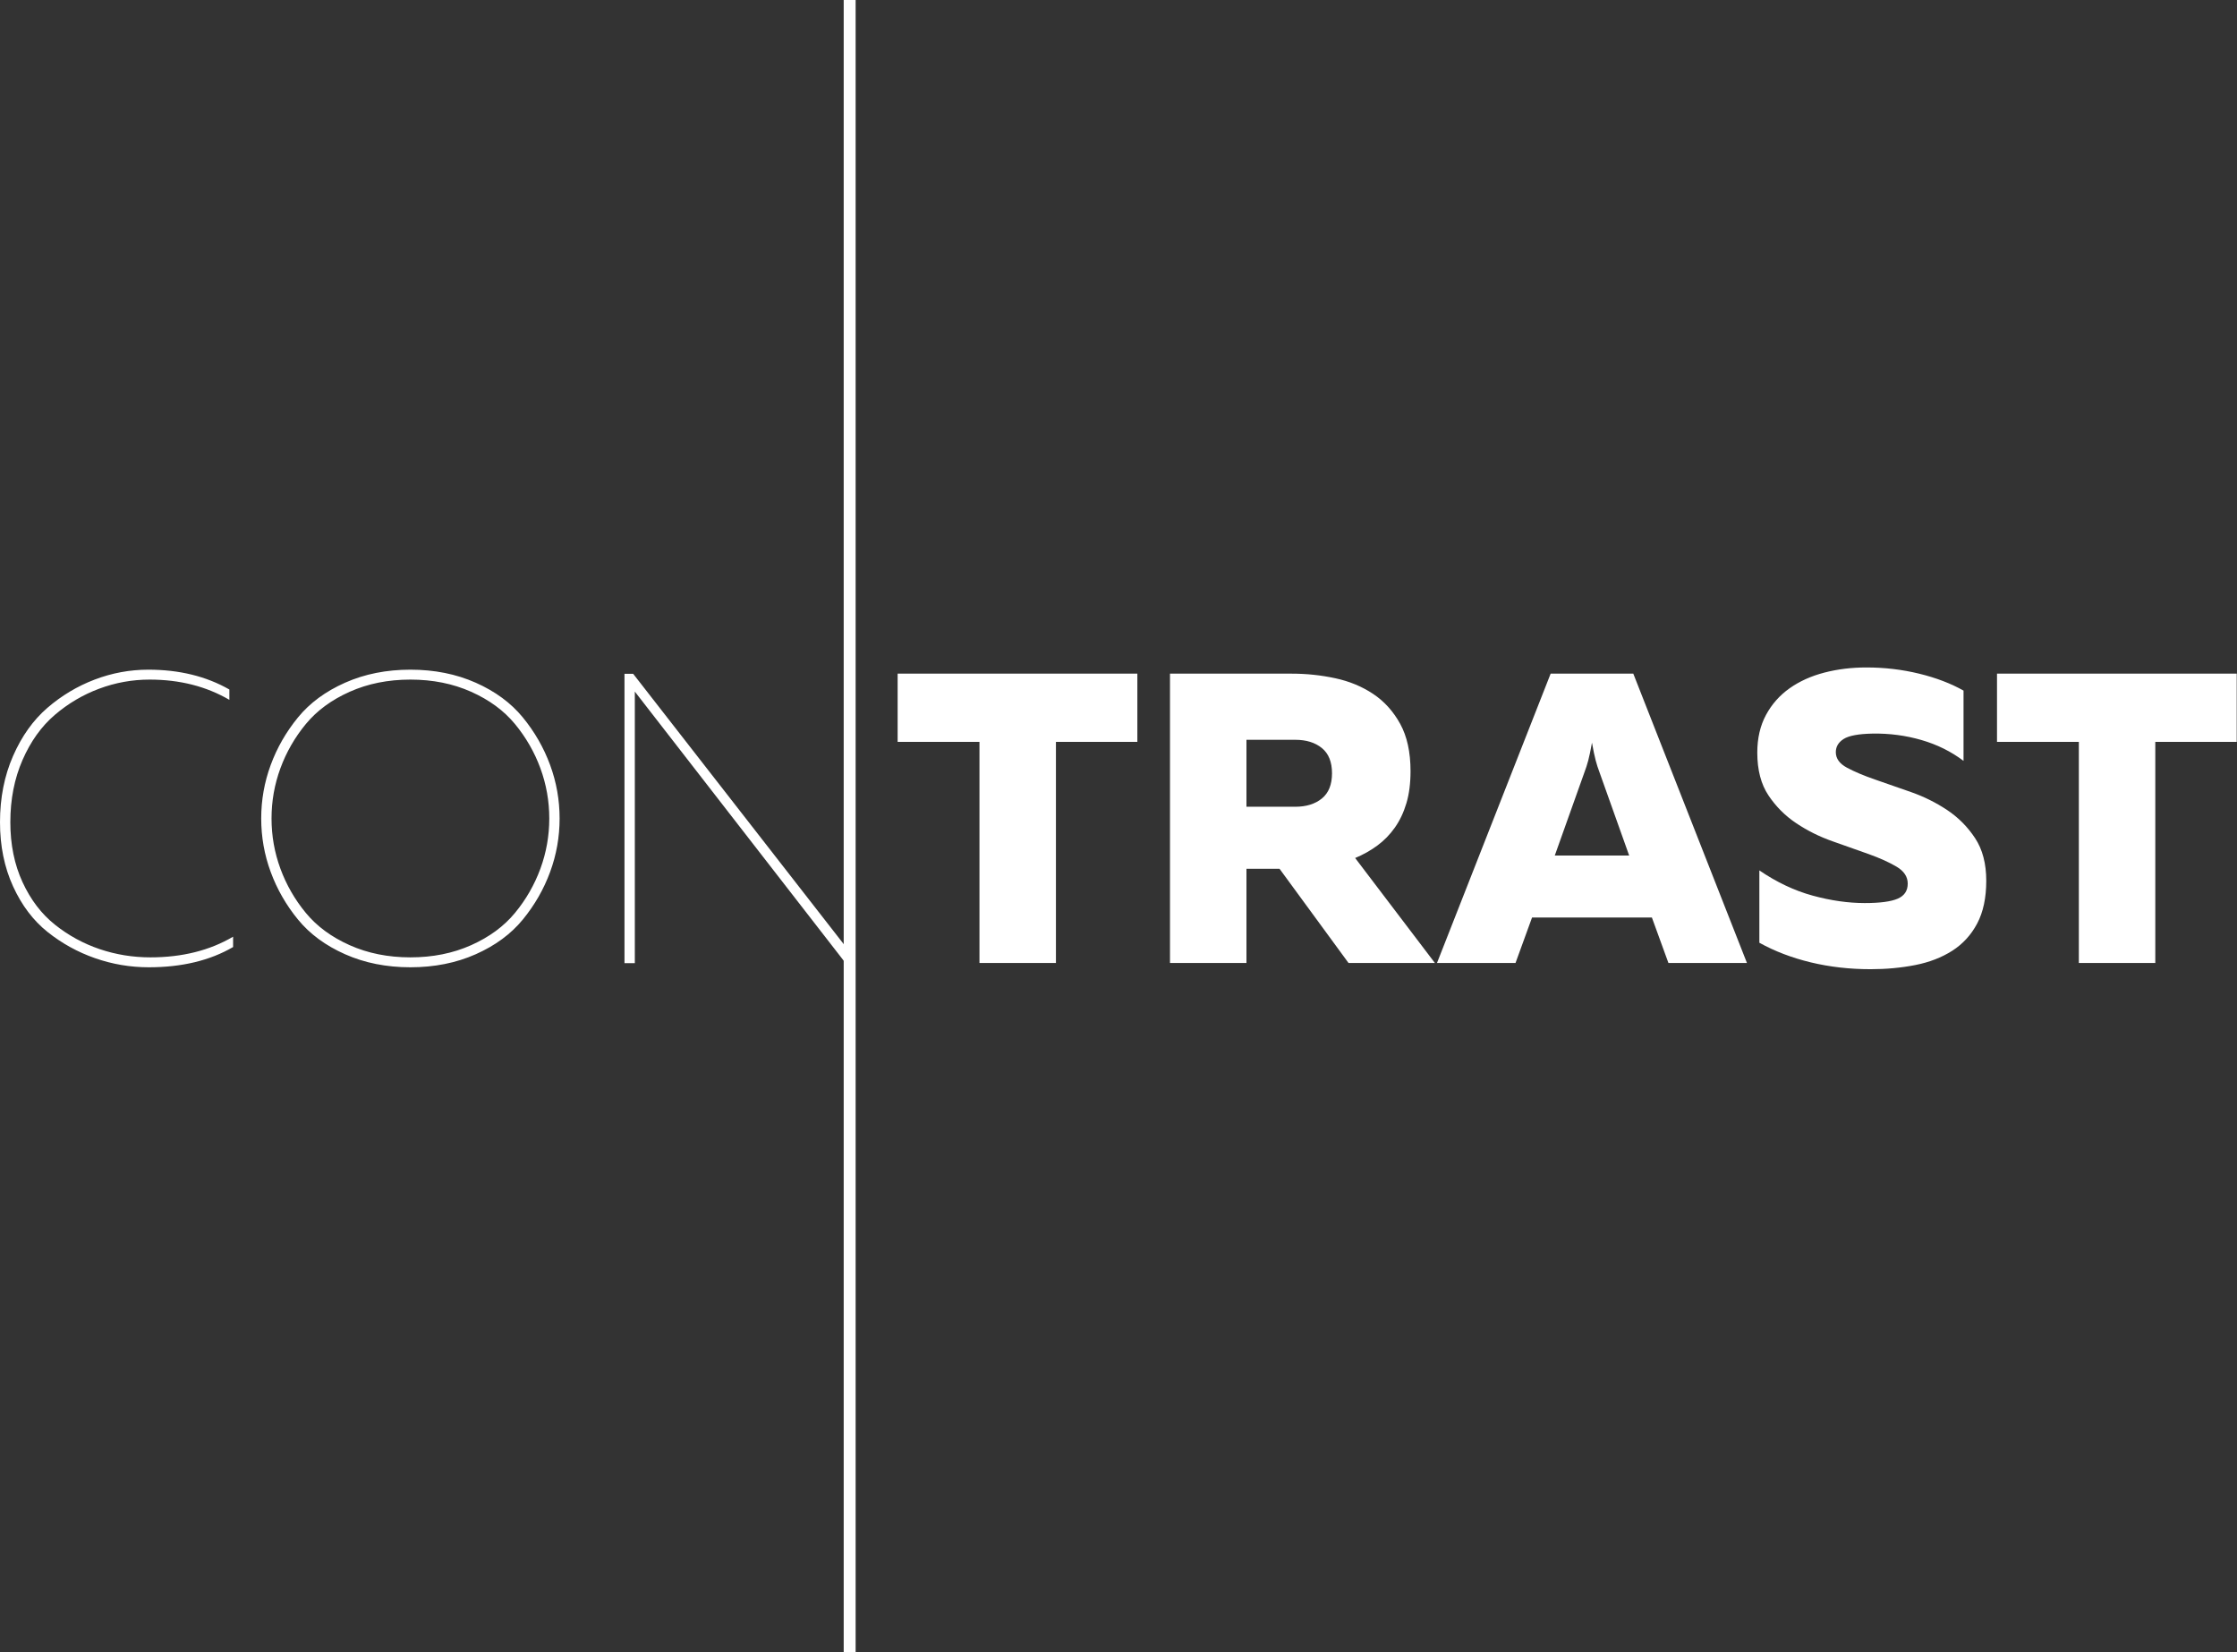 <?xml version="1.0" encoding="UTF-8"?> <svg xmlns="http://www.w3.org/2000/svg" width="979" height="723" viewBox="0 0 979 723" fill="none"><rect x="0" y="0" width="979" height="723" fill="#333333" stroke="none"/><path d="M374.457 723H369.236V0H374.457V723Z" fill="white"></path><path d="M462.118 324.627V421.395H428.655V324.627H392.841V294.783H497.75V324.627H462.118ZM610.433 362.16C608.262 365.235 605.698 367.856 602.746 370.027C599.79 372.197 596.566 374.007 593.068 375.454L627.977 421.395H590.175L559.969 380.157H545.498V421.395H512.037V294.783H565.395C571.784 294.783 578.085 295.447 584.297 296.773C590.506 298.101 596.053 300.391 600.938 303.646C605.821 306.902 609.768 311.274 612.785 316.76C615.797 322.249 617.306 329.149 617.306 337.47C617.306 342.777 616.702 347.45 615.498 351.487C614.291 355.529 612.603 359.085 610.433 362.16ZM578.509 327.341C575.552 324.93 571.664 323.723 566.842 323.723H545.498V353.025H566.842C571.664 353.025 575.552 351.821 578.509 349.407C581.462 346.996 582.941 343.32 582.941 338.375C582.941 333.431 581.462 329.755 578.509 327.341ZM730.173 421.395L722.937 401.5H670.484L663.248 421.395H628.882L678.623 294.783H714.797L764.539 421.395H730.173ZM699.965 337.831C699.361 336.266 698.819 334.575 698.339 332.767C697.855 330.959 697.312 328.366 696.71 324.989C696.106 328.366 695.563 330.959 695.082 332.767C694.598 334.575 694.057 336.266 693.454 337.831L680.432 374.369H712.989L699.965 337.831ZM808.311 335.932C811.567 337.682 815.637 339.4 820.52 341.088C825.403 342.777 830.676 344.614 836.347 346.604C842.012 348.594 847.289 351.216 852.172 354.472C857.057 357.728 861.127 361.828 864.381 366.771C867.638 371.717 869.266 377.926 869.266 385.401C869.266 392.88 867.937 399.12 865.286 404.122C862.633 409.127 858.984 413.106 854.344 416.061C849.7 419.016 844.304 421.096 838.155 422.3C832.006 423.504 825.494 424.109 818.62 424.109C809.455 424.109 800.742 423.113 792.483 421.125C784.224 419.135 776.717 416.273 769.965 412.533V380.88C777.561 386.065 785.339 389.743 793.298 391.912C801.256 394.084 808.854 395.169 816.088 395.169C822.718 395.169 827.511 394.536 830.467 393.269C833.421 392.004 834.899 389.805 834.899 386.668C834.899 383.656 833.272 381.182 830.016 379.252C826.759 377.325 822.69 375.484 817.806 373.735C812.923 371.988 807.647 370.117 801.979 368.128C796.31 366.138 791.037 363.516 786.154 360.26C781.269 357.003 777.2 352.934 773.945 348.051C770.688 343.168 769.06 336.927 769.06 329.33C769.06 323.062 770.327 317.573 772.86 312.87C775.391 308.167 778.828 304.279 783.169 301.204C787.51 298.129 792.575 295.841 798.363 294.331C804.151 292.824 810.3 292.07 816.812 292.07C824.771 292.07 832.457 292.975 839.873 294.783C847.289 296.591 853.77 299.065 859.317 302.199V332.948C853.89 328.85 847.741 325.802 840.868 323.814C833.995 321.824 826.878 320.892 819.524 321.009C813.375 321.132 809.153 321.914 806.864 323.361C804.572 324.809 803.427 326.738 803.427 329.149C803.427 331.925 805.054 334.186 808.311 335.932ZM943.244 324.627V421.395H909.781V324.627H873.969V294.783H978.876V324.627H943.244Z" fill="white"></path><path d="M24.056 404.639C29.963 409.342 36.474 412.9 43.592 415.311C50.704 417.724 58.12 418.928 65.838 418.928C79.705 418.928 91.764 415.916 102.014 409.885V414.406C91.885 420.317 79.586 423.269 65.115 423.269C57.035 423.269 49.198 421.941 41.602 419.289C34.004 416.639 27.07 412.81 20.802 407.805C14.53 402.802 9.496 396.138 5.698 387.819C1.9 379.497 0 370.154 0 359.782C0 349.172 1.9 339.524 5.698 330.843C9.496 322.16 14.498 315.138 20.71 309.769C26.919 304.406 33.824 300.273 41.42 297.38C49.018 294.485 56.855 293.039 64.935 293.039C78.438 293.039 90.257 295.934 100.386 301.721V306.243C90.257 300.336 78.62 297.38 65.477 297.38C57.881 297.38 50.524 298.708 43.41 301.36C36.294 304.014 29.814 307.842 23.966 312.844C18.116 317.851 13.413 324.421 9.858 332.561C6.301 340.7 4.523 349.775 4.523 359.782C4.523 369.55 6.301 378.294 9.858 386.009C13.413 393.727 18.146 399.936 24.056 404.639ZM240.745 381.577C237.97 389.115 233.99 396.048 228.806 402.379C223.621 408.709 216.748 413.773 208.188 417.571C199.624 421.371 190.099 423.269 179.608 423.269C169.117 423.269 159.591 421.371 151.03 417.571C142.467 413.773 135.594 408.709 130.41 402.379C125.225 396.048 121.245 389.115 118.473 381.577C115.697 374.042 114.313 366.234 114.313 358.154C114.313 350.077 115.697 342.269 118.473 334.731C121.245 327.196 125.225 320.26 130.41 313.931C135.594 307.599 142.467 302.535 151.03 298.737C159.591 294.939 169.117 293.039 179.608 293.039C190.099 293.039 199.624 294.939 208.188 298.737C216.748 302.535 223.621 307.599 228.806 313.931C233.99 320.26 237.97 327.196 240.745 334.731C243.518 342.269 244.905 350.077 244.905 358.154C244.905 366.234 243.518 374.042 240.745 381.577ZM236.494 336.177C233.9 329.124 230.192 322.674 225.37 316.824C220.546 310.976 214.156 306.273 206.198 302.716C198.239 299.161 189.376 297.38 179.608 297.38C169.842 297.38 160.978 299.161 153.02 302.716C145.061 306.273 138.669 310.976 133.847 316.824C129.023 322.674 125.315 329.124 122.724 336.177C120.128 343.232 118.834 350.558 118.834 358.154C118.834 365.752 120.128 373.076 122.724 380.131C125.315 387.185 129.023 393.637 133.847 399.484C138.669 405.335 145.061 410.038 153.02 413.593C160.978 417.15 169.842 418.928 179.608 418.928C189.376 418.928 198.239 417.15 206.198 413.593C214.156 410.038 220.546 405.335 225.37 399.484C230.192 393.637 233.9 387.185 236.494 380.131C239.085 373.076 240.384 365.752 240.384 358.154C240.384 350.558 239.085 343.232 236.494 336.177ZM370.069 421.461L277.823 302.625V313.477V421.461H273.3V294.847H277.099L369.526 413.502V402.649V294.847H374.047V421.461H370.069V421.461Z" fill="white"></path></svg> 